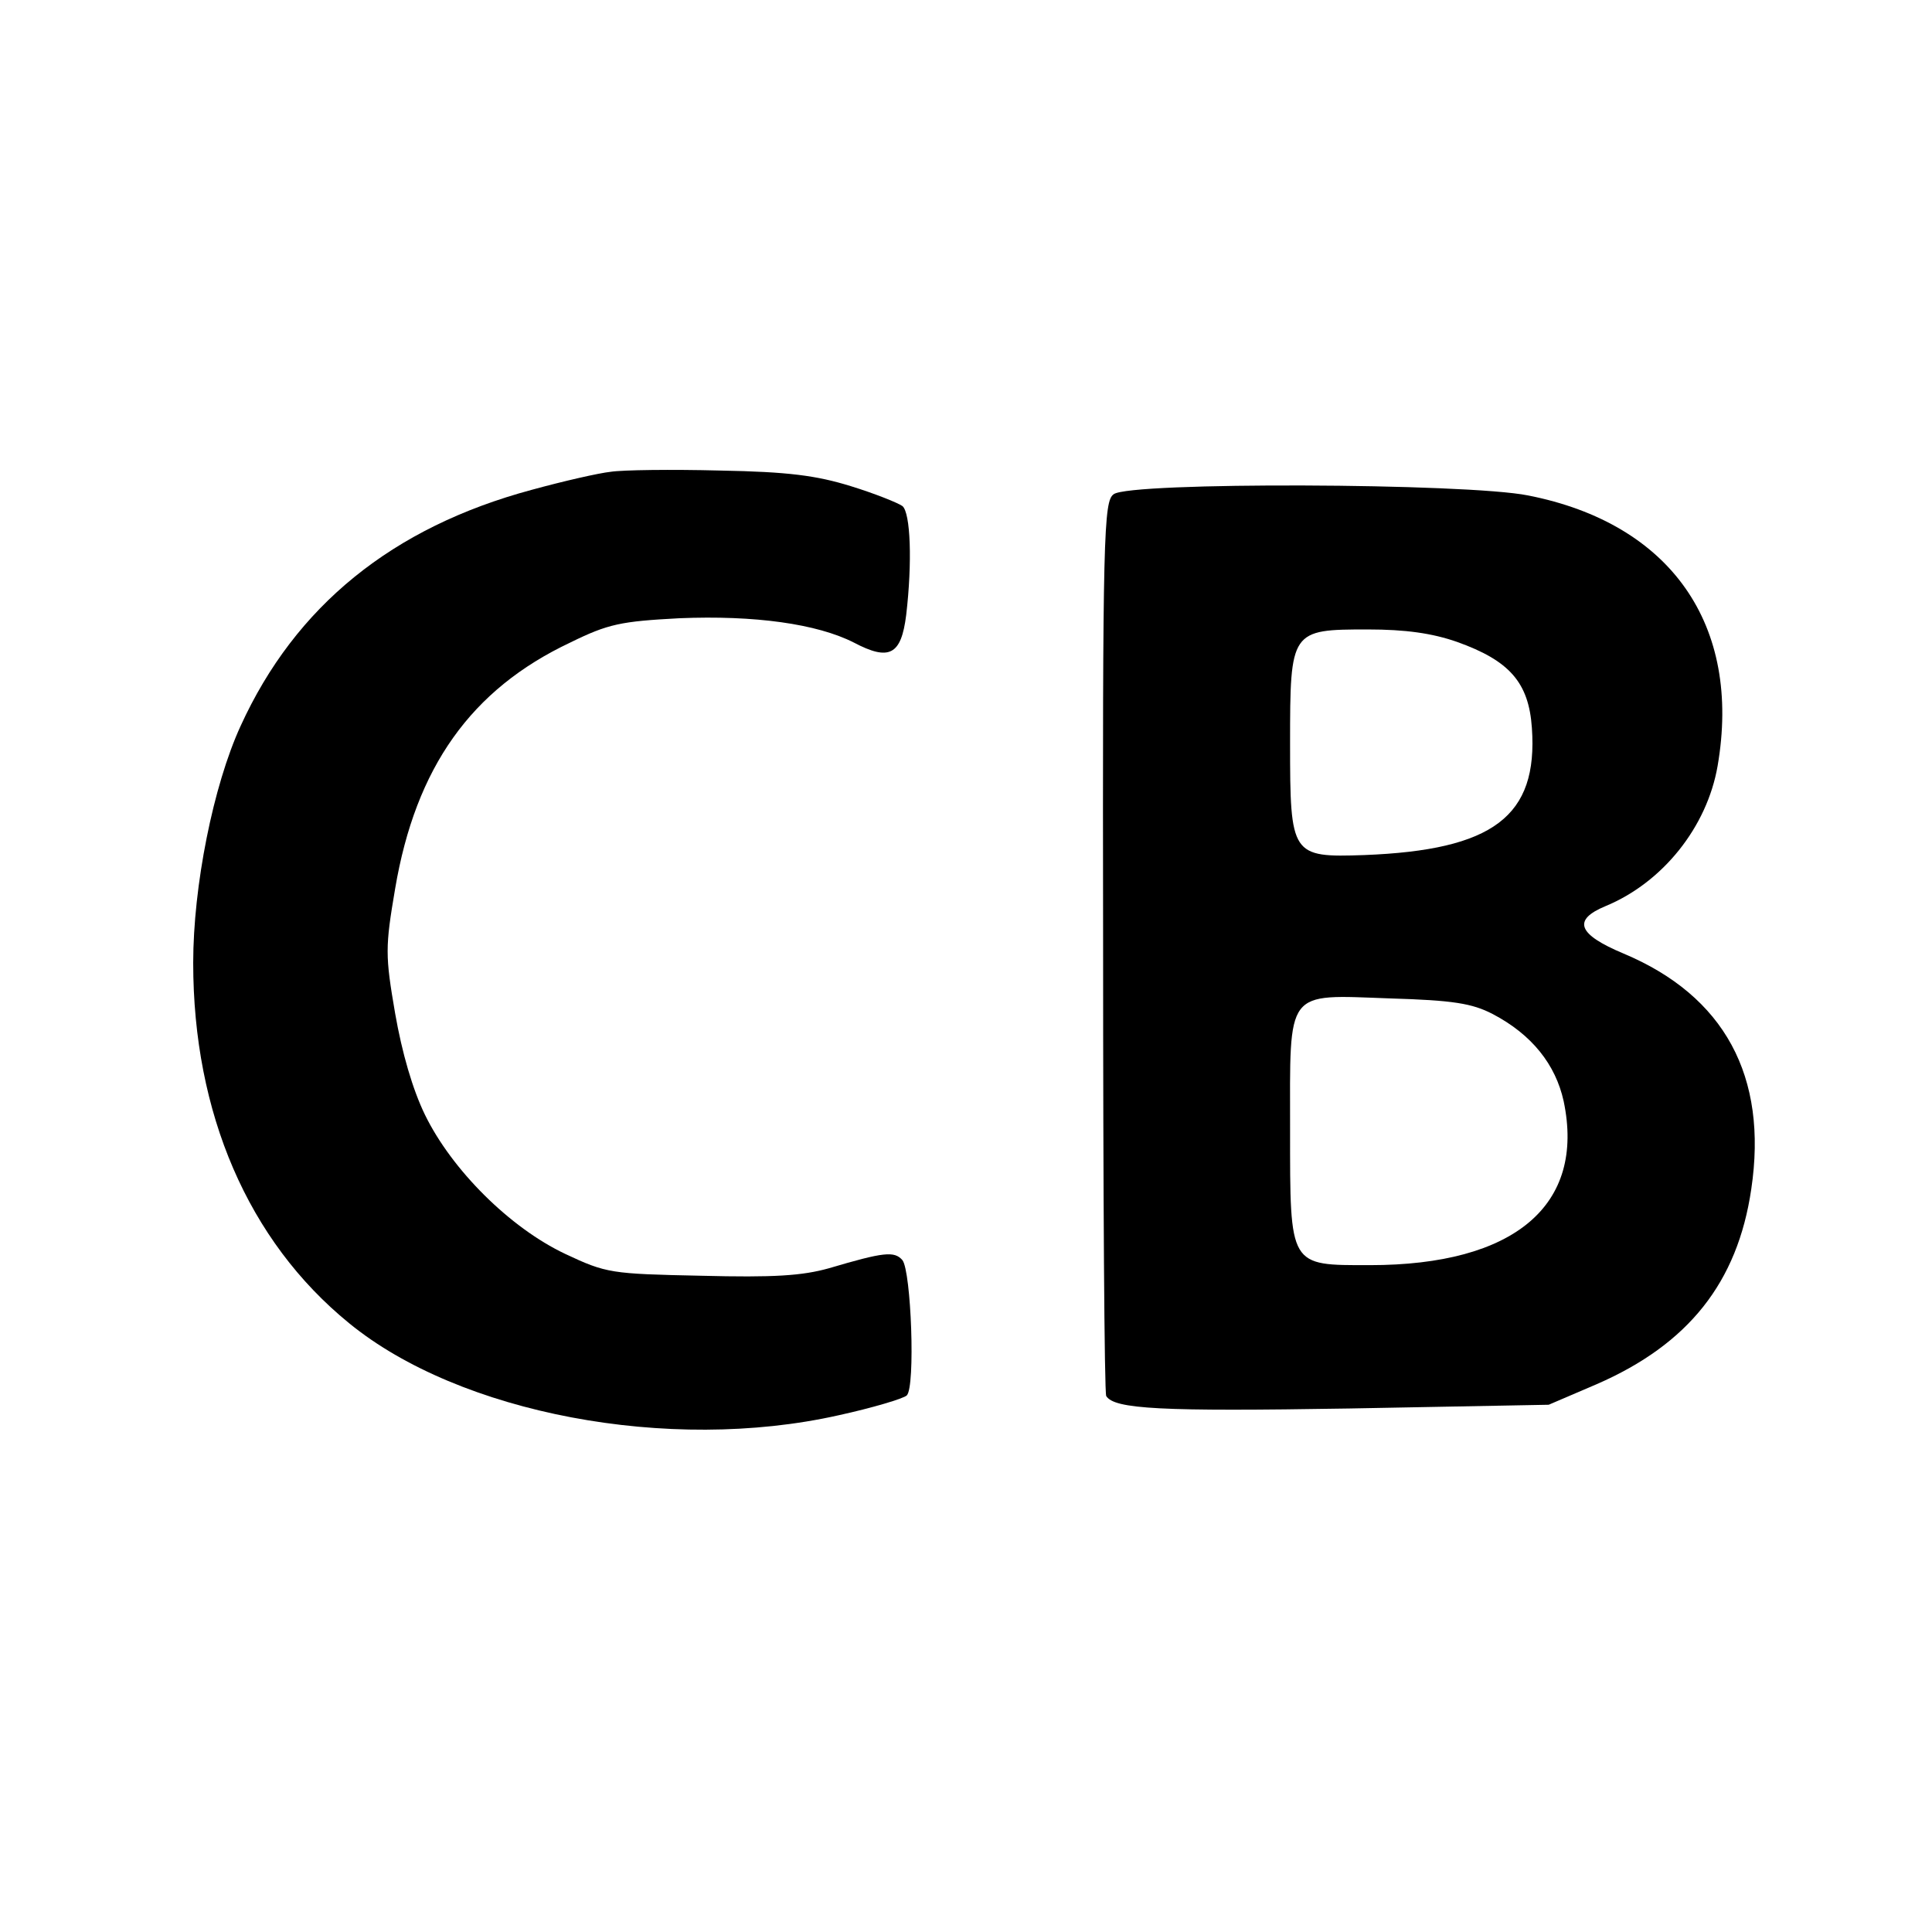 <?xml version="1.0" standalone="no"?>
<!DOCTYPE svg PUBLIC "-//W3C//DTD SVG 20010904//EN"
 "http://www.w3.org/TR/2001/REC-SVG-20010904/DTD/svg10.dtd">
<svg version="1.0" xmlns="http://www.w3.org/2000/svg"
 width="310pt" height="310pt" viewBox="0 0 310 310"
 preserveAspectRatio="xMidYMid meet">
<g transform="translate(0,310) scale(0.1,-0.1)"
fill="#000000" stroke="none">
<path d="M980 2343 c-19 -2 -76 -15 -127 -29 -223 -60 -379 -186 -467 -379
-44 -96 -76 -257 -76 -380 0 -241 88 -446 250 -578 177 -145 513 -209 785
-148 55 12 105 27 110 32 14 14 7 199 -7 217 -13 15 -30 13 -118 -13 -43 -12
-88 -15 -205 -12 -145 3 -152 4 -218 35 -89 42 -182 135 -225 223 -20 41 -37
100 -48 163 -16 93 -16 106 0 200 33 195 122 320 281 395 61 30 81 34 175 39
121 5 221 -9 280 -39 57 -30 76 -20 84 44 10 85 7 164 -6 175 -7 5 -44 20 -83
32 -55 17 -100 23 -210 25 -77 2 -156 1 -175 -2z"/>
<path d="M1787 2307 c-16 -11 -18 -62 -17 -725 0 -393 2 -717 5 -722 13 -21
87 -25 390 -20 l320 6 77 33 c147 64 226 163 248 313 27 181 -43 310 -205 378
-74 31 -82 54 -29 76 92 38 163 127 180 225 39 226 -75 389 -304 434 -99 20
-639 22 -665 2z m551 -237 c84 -30 115 -65 120 -138 10 -142 -62 -196 -269
-204 -117 -4 -119 -1 -119 179 0 182 1 183 125 183 60 0 103 -6 143 -20z m57
-597 c63 -33 101 -81 114 -140 35 -167 -79 -263 -311 -263 -130 0 -128 -4
-128 217 0 228 -9 217 160 211 102 -3 132 -8 165 -25z"/>
</g>
</svg>
